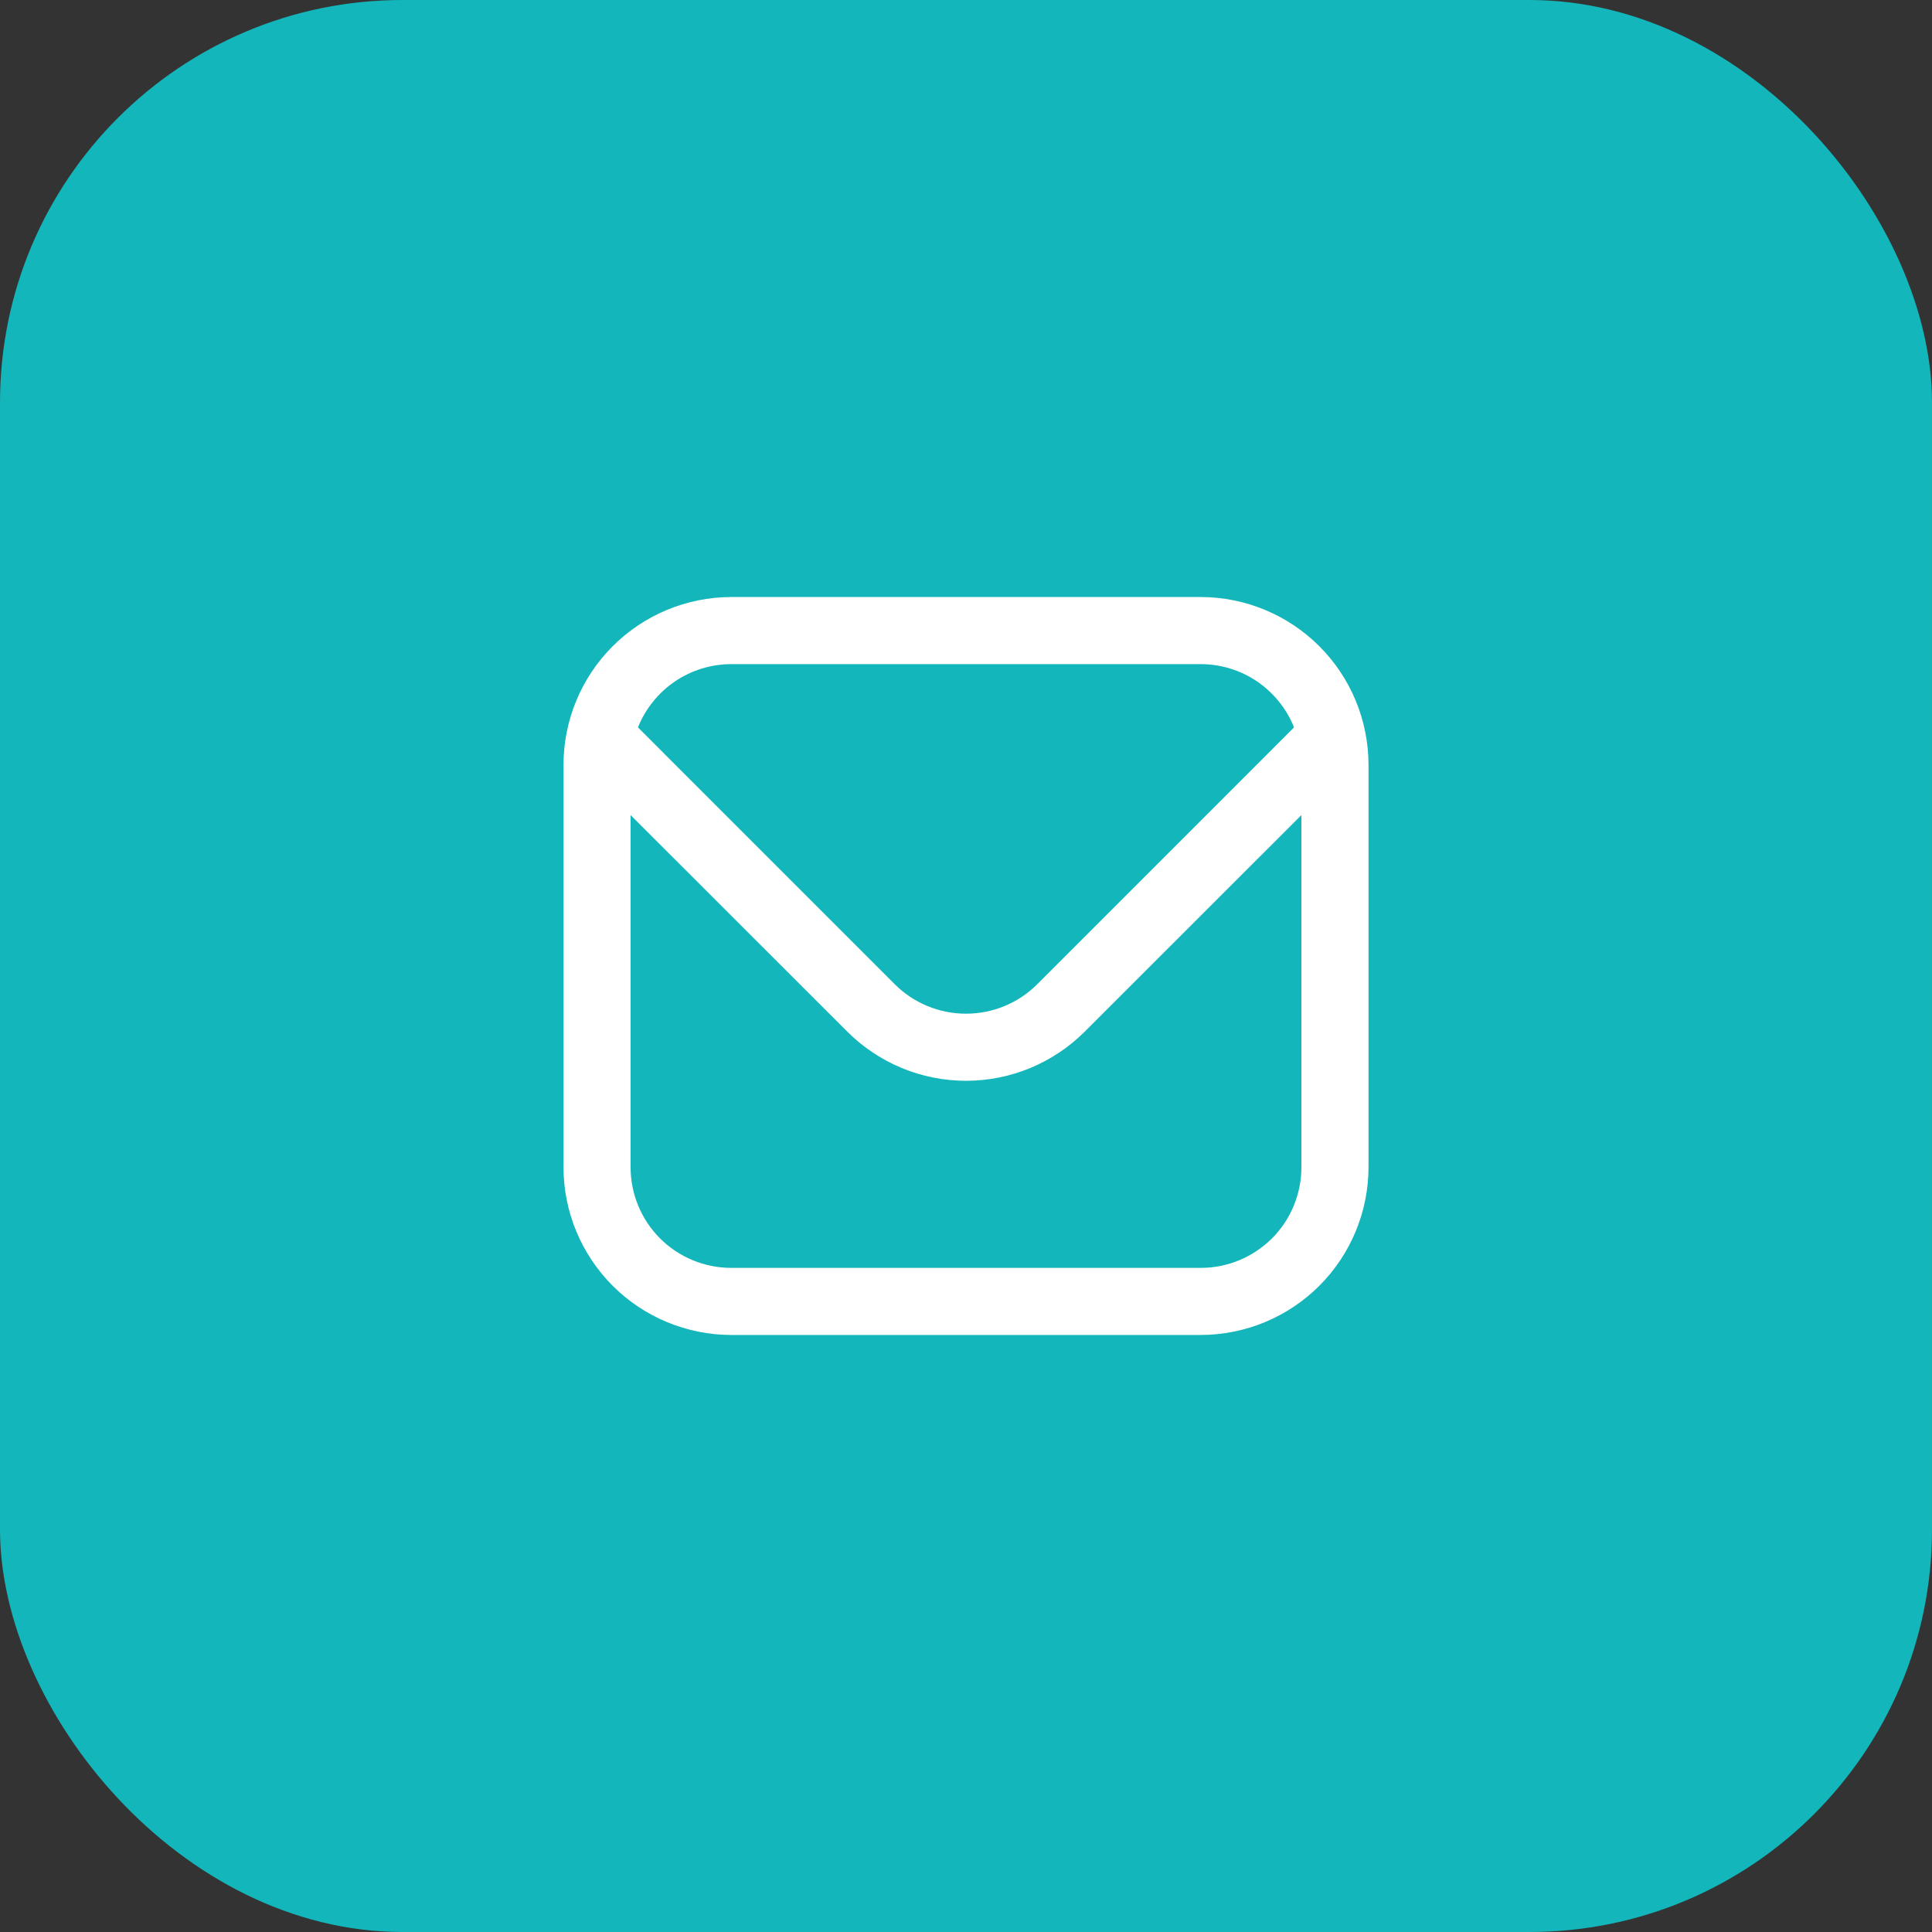 <svg width="48" height="48" viewBox="0 0 48 48" fill="none" xmlns="http://www.w3.org/2000/svg">
<rect x="0" y="0" width="48" height="48" fill="#333333" stroke="none"/>
<rect width="48" height="48" rx="10" fill="#13B6BA"/>
<g clip-path="url(#clip0_1_3798)">
<path d="M29.833 14.833H18.167C17.062 14.835 16.003 15.274 15.222 16.055C14.441 16.836 14.001 17.895 14 19V29C14.001 30.105 14.441 31.164 15.222 31.945C16.003 32.726 17.062 33.165 18.167 33.167H29.833C30.938 33.165 31.997 32.726 32.778 31.945C33.559 31.164 33.999 30.105 34 29V19C33.999 17.895 33.559 16.836 32.778 16.055C31.997 15.274 30.938 14.835 29.833 14.833ZM18.167 16.5H29.833C30.332 16.501 30.82 16.651 31.233 16.931C31.645 17.212 31.965 17.609 32.15 18.072L25.768 24.455C25.299 24.923 24.663 25.185 24 25.185C23.337 25.185 22.701 24.923 22.232 24.455L15.85 18.072C16.035 17.609 16.355 17.212 16.767 16.931C17.18 16.651 17.668 16.501 18.167 16.5ZM29.833 31.5H18.167C17.504 31.5 16.868 31.236 16.399 30.768C15.93 30.299 15.667 29.663 15.667 29V20.25L21.053 25.633C21.835 26.413 22.895 26.852 24 26.852C25.105 26.852 26.165 26.413 26.947 25.633L32.333 20.25V29C32.333 29.663 32.07 30.299 31.601 30.768C31.132 31.236 30.496 31.5 29.833 31.5Z" fill="white"/>
</g>
<defs>
<clipPath id="clip0_1_3798">
<rect width="20" height="20" fill="white" transform="translate(14 14)"/>
</clipPath>
</defs>
</svg>
